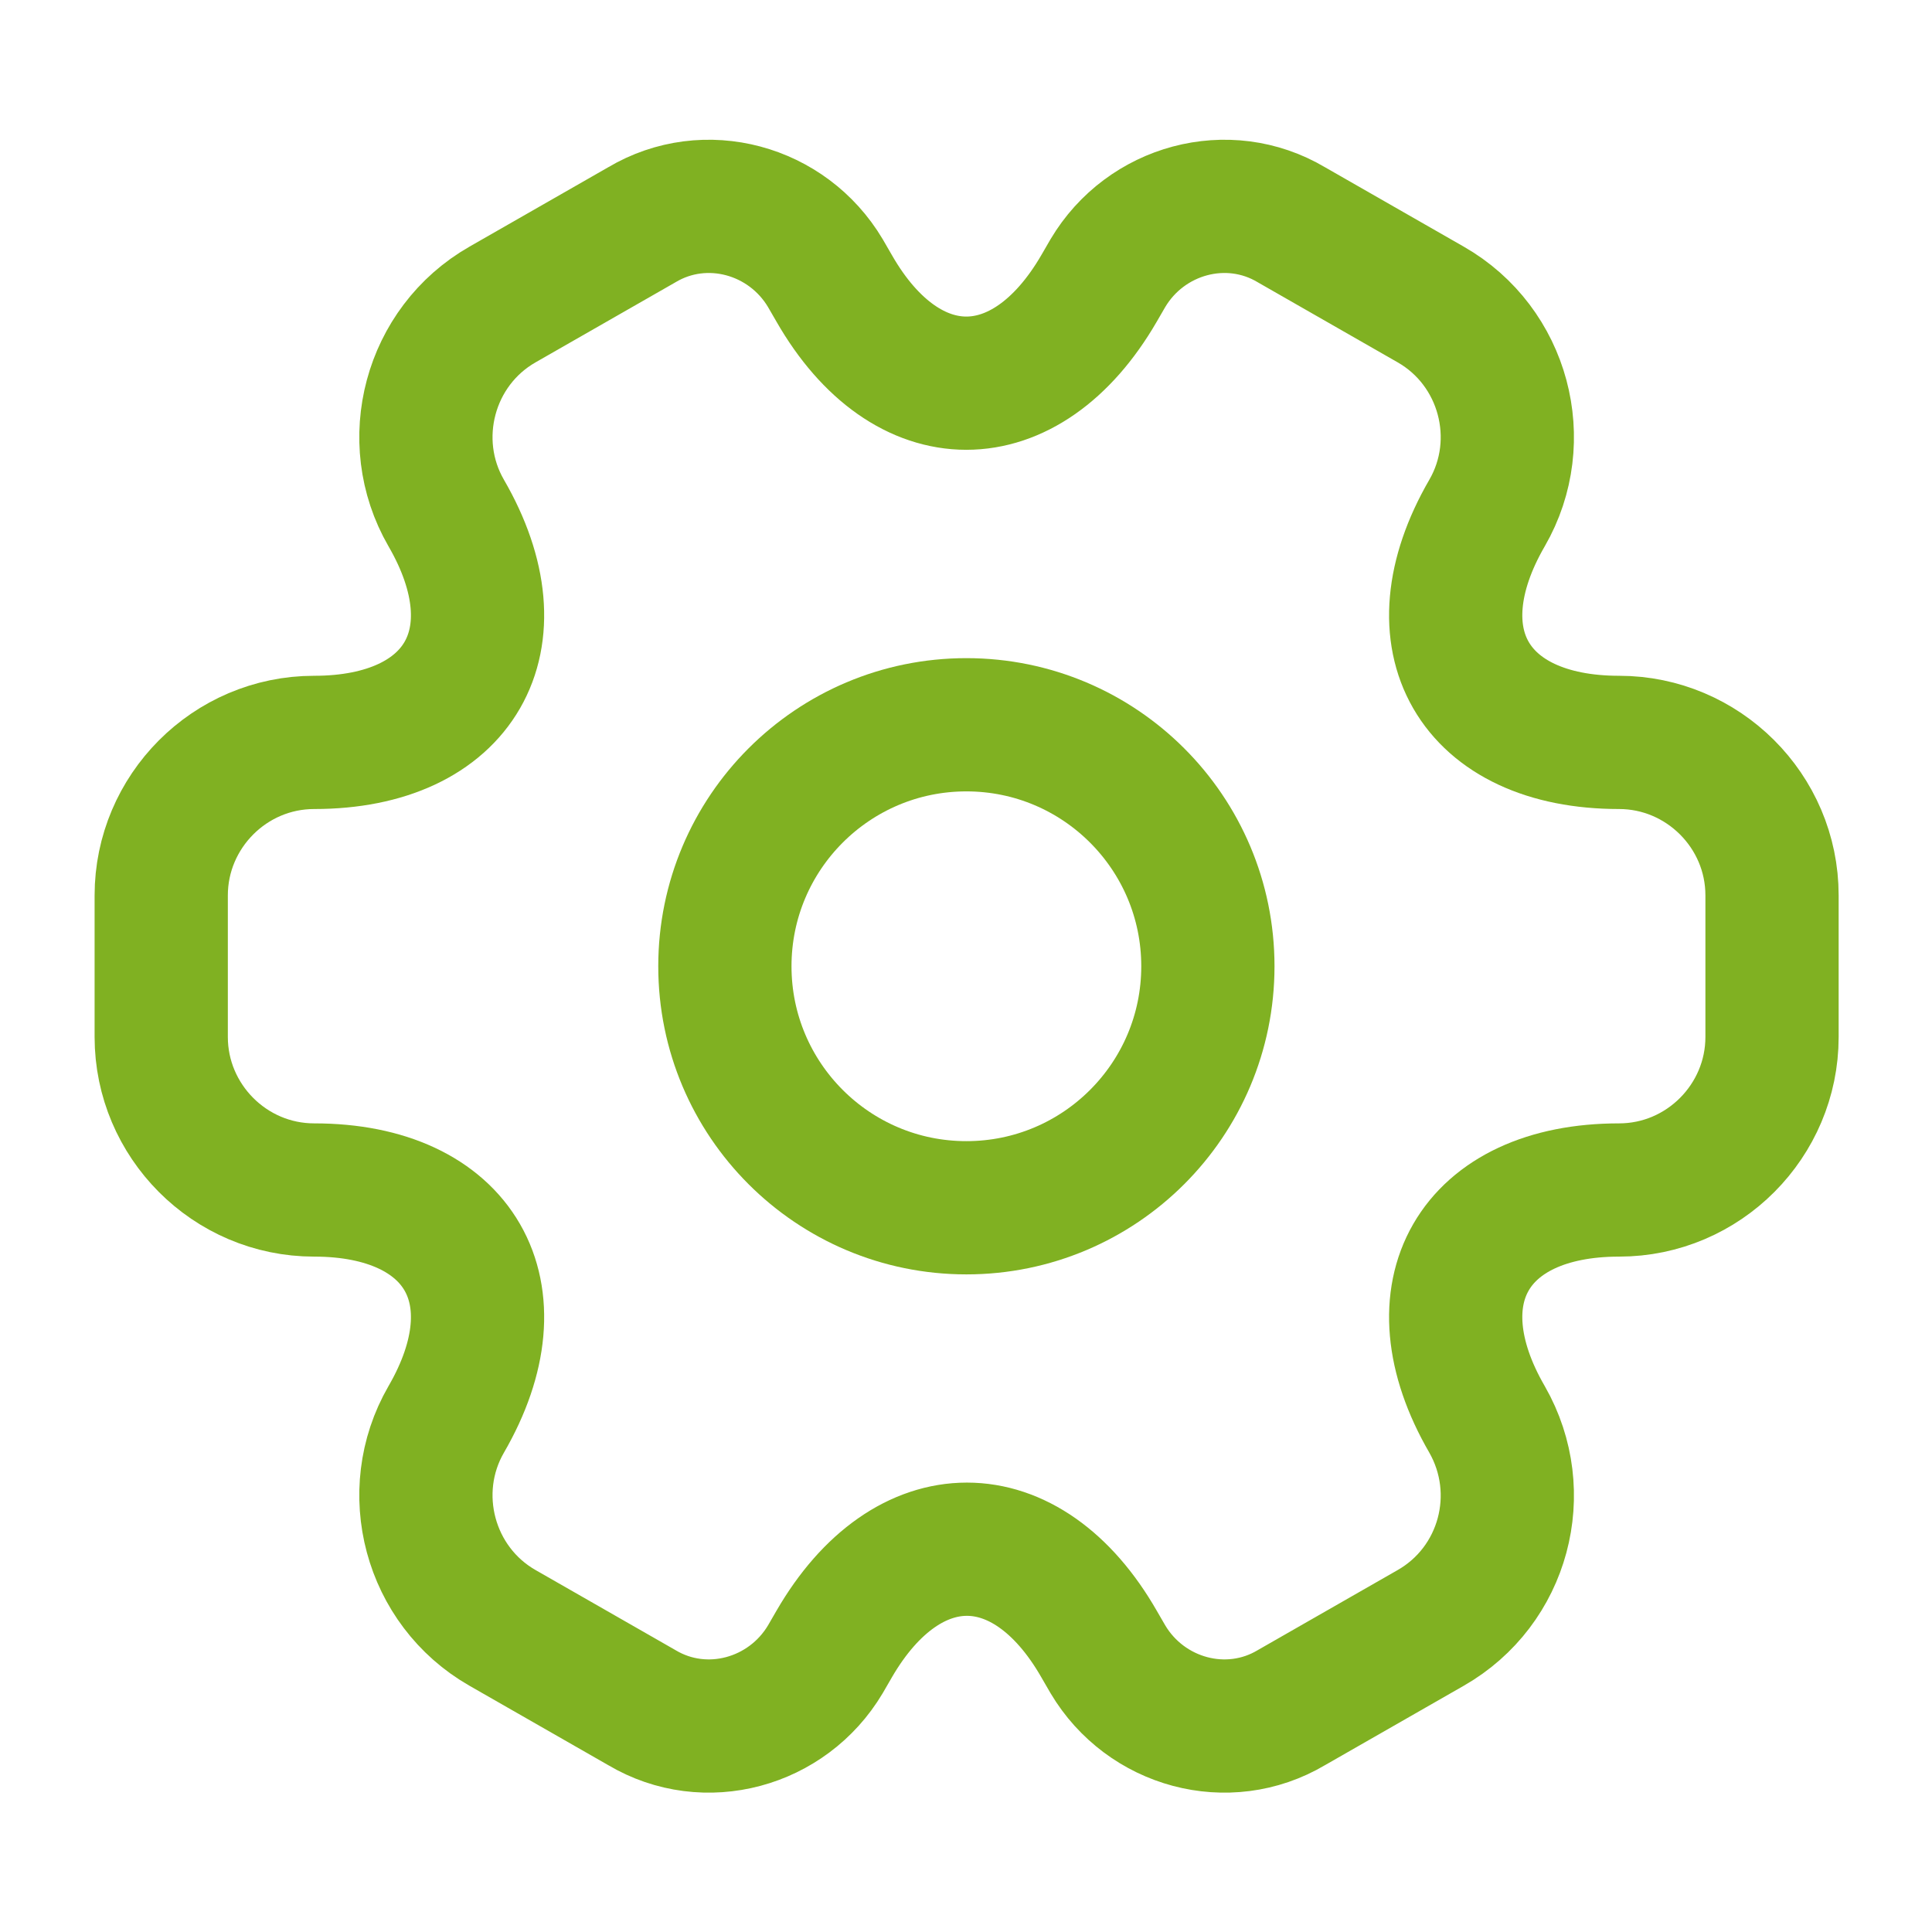 <?xml version="1.0" encoding="UTF-8"?> <svg xmlns="http://www.w3.org/2000/svg" width="116" height="116" viewBox="0 0 116 116" fill="none"><path d="M58.023 72.516C66.032 72.516 72.523 66.024 72.523 58.016C72.523 50.008 66.032 43.516 58.023 43.516C50.015 43.516 43.523 50.008 43.523 58.016C43.523 66.024 50.015 72.516 58.023 72.516Z" stroke="#80B122" stroke-width="8" stroke-miterlimit="10" stroke-linecap="round" stroke-linejoin="round"></path><path d="M9.68 62.265V53.759C9.68 48.732 13.788 44.575 18.863 44.575C27.611 44.575 31.188 38.389 26.79 30.8C24.276 26.45 25.775 20.795 30.173 18.282L38.535 13.497C42.353 11.225 47.283 12.579 49.555 16.397L50.086 17.315C54.436 24.904 61.59 24.904 65.988 17.315L66.52 16.397C68.791 12.579 73.721 11.225 77.54 13.497L85.901 18.282C90.3 20.795 91.798 26.45 89.285 30.8C84.886 38.389 88.463 44.575 97.211 44.575C102.238 44.575 106.395 48.684 106.395 53.759V62.265C106.395 67.292 102.286 71.449 97.211 71.449C88.463 71.449 84.886 77.635 89.285 85.224C91.798 89.622 90.3 95.229 85.901 97.742L77.54 102.527C73.721 104.799 68.791 103.445 66.52 99.627L65.988 98.709C61.638 91.12 54.485 91.12 50.086 98.709L49.555 99.627C47.283 103.445 42.353 104.799 38.535 102.527L30.173 97.742C25.775 95.229 24.276 89.574 26.79 85.224C31.188 77.635 27.611 71.449 18.863 71.449C13.788 71.449 9.68 67.292 9.68 62.265Z" stroke="#80B122" stroke-width="8" stroke-miterlimit="10" stroke-linecap="round" stroke-linejoin="round"></path></svg> 